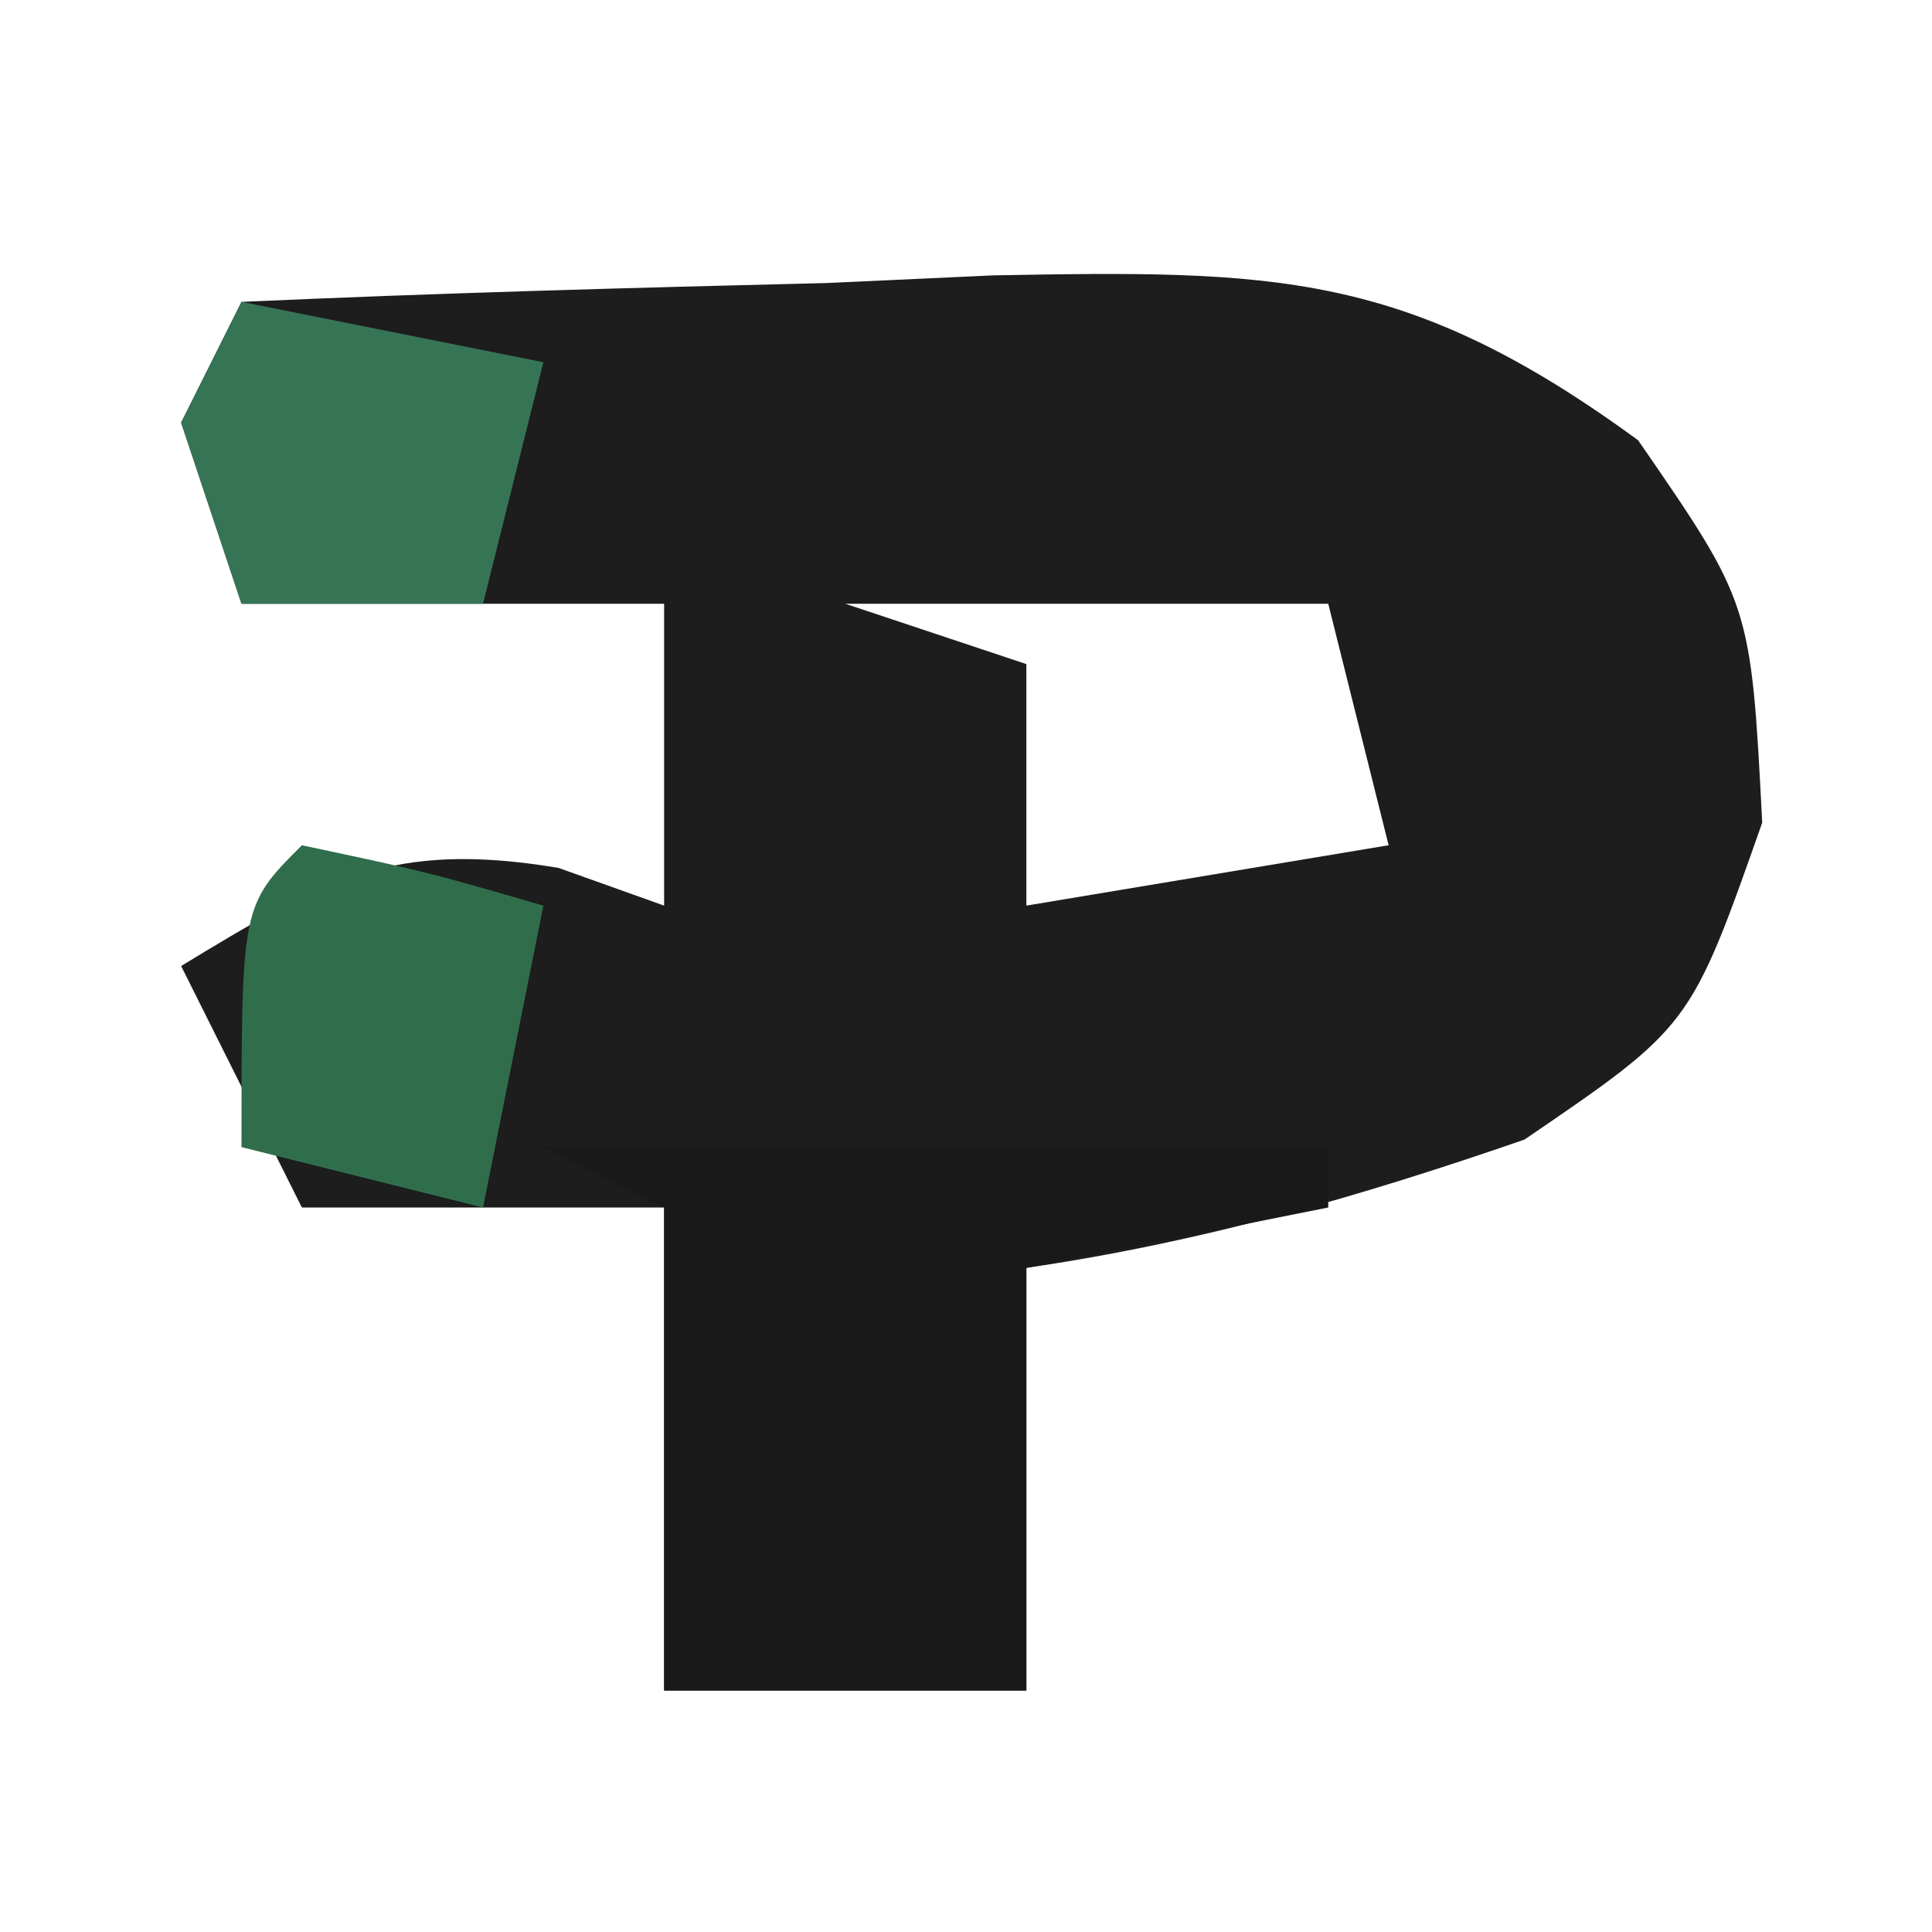 <?xml version="1.0" encoding="UTF-8"?>
<svg version="1.1" xmlns="http://www.w3.org/2000/svg" width="32" height="32">
<path d="M0 0 C3.229 -0.146 6.457 -0.234 9.688 -0.312 C10.6 -0.354 11.512 -0.396 12.451 -0.439 C17.095 -0.524 19.287 -0.522 23.133 2.293 C25 5 25 5 25.188 8.625 C24 12 24 12 21.25 13.875 C18.479 14.834 15.897 15.574 13 16 C13 18.31 13 20.62 13 23 C11.02 23 9.04 23 7 23 C7 20.36 7 17.72 7 15 C5.02 15 3.04 15 1 15 C0.34 13.68 -0.32 12.36 -1 11 C1.354 9.571 2.48 8.913 5.25 9.375 C5.827 9.581 6.405 9.787 7 10 C7 8.35 7 6.7 7 5 C4.69 5 2.38 5 0 5 C-0.33 4.01 -0.66 3.02 -1 2 C-0.67 1.34 -0.34 0.68 0 0 Z M10 5 C10.99 5.33 11.98 5.66 13 6 C13 7.32 13 8.64 13 10 C14.98 9.67 16.96 9.34 19 9 C18.67 7.68 18.34 6.36 18 5 C15.36 5 12.72 5 10 5 Z " fill="#1D1D1D" transform="translate(4,5)"/>
<path d="M0 0 C4.29 0 8.58 0 13 0 C13 0.33 13 0.66 13 1 C11.35 1.33 9.7 1.66 8 2 C8 4.31 8 6.62 8 9 C6.02 9 4.04 9 2 9 C2 6.36 2 3.72 2 1 C1.34 0.67 0.68 0.34 0 0 Z " fill="#191919" transform="translate(9,19)"/>
<path d="M0 0 C2.062 0.438 2.062 0.438 4 1 C3.67 2.65 3.34 4.3 3 6 C1.68 5.67 0.36 5.34 -1 5 C-1 1 -1 1 0 0 Z " fill="#306E4B" transform="translate(5,14)"/>
<path d="M0 0 C1.65 0.33 3.3 0.66 5 1 C4.67 2.32 4.34 3.64 4 5 C2.68 5 1.36 5 0 5 C-0.33 4.01 -0.66 3.02 -1 2 C-0.67 1.34 -0.34 0.68 0 0 Z " fill="#357555" transform="translate(4,5)"/>
</svg>
